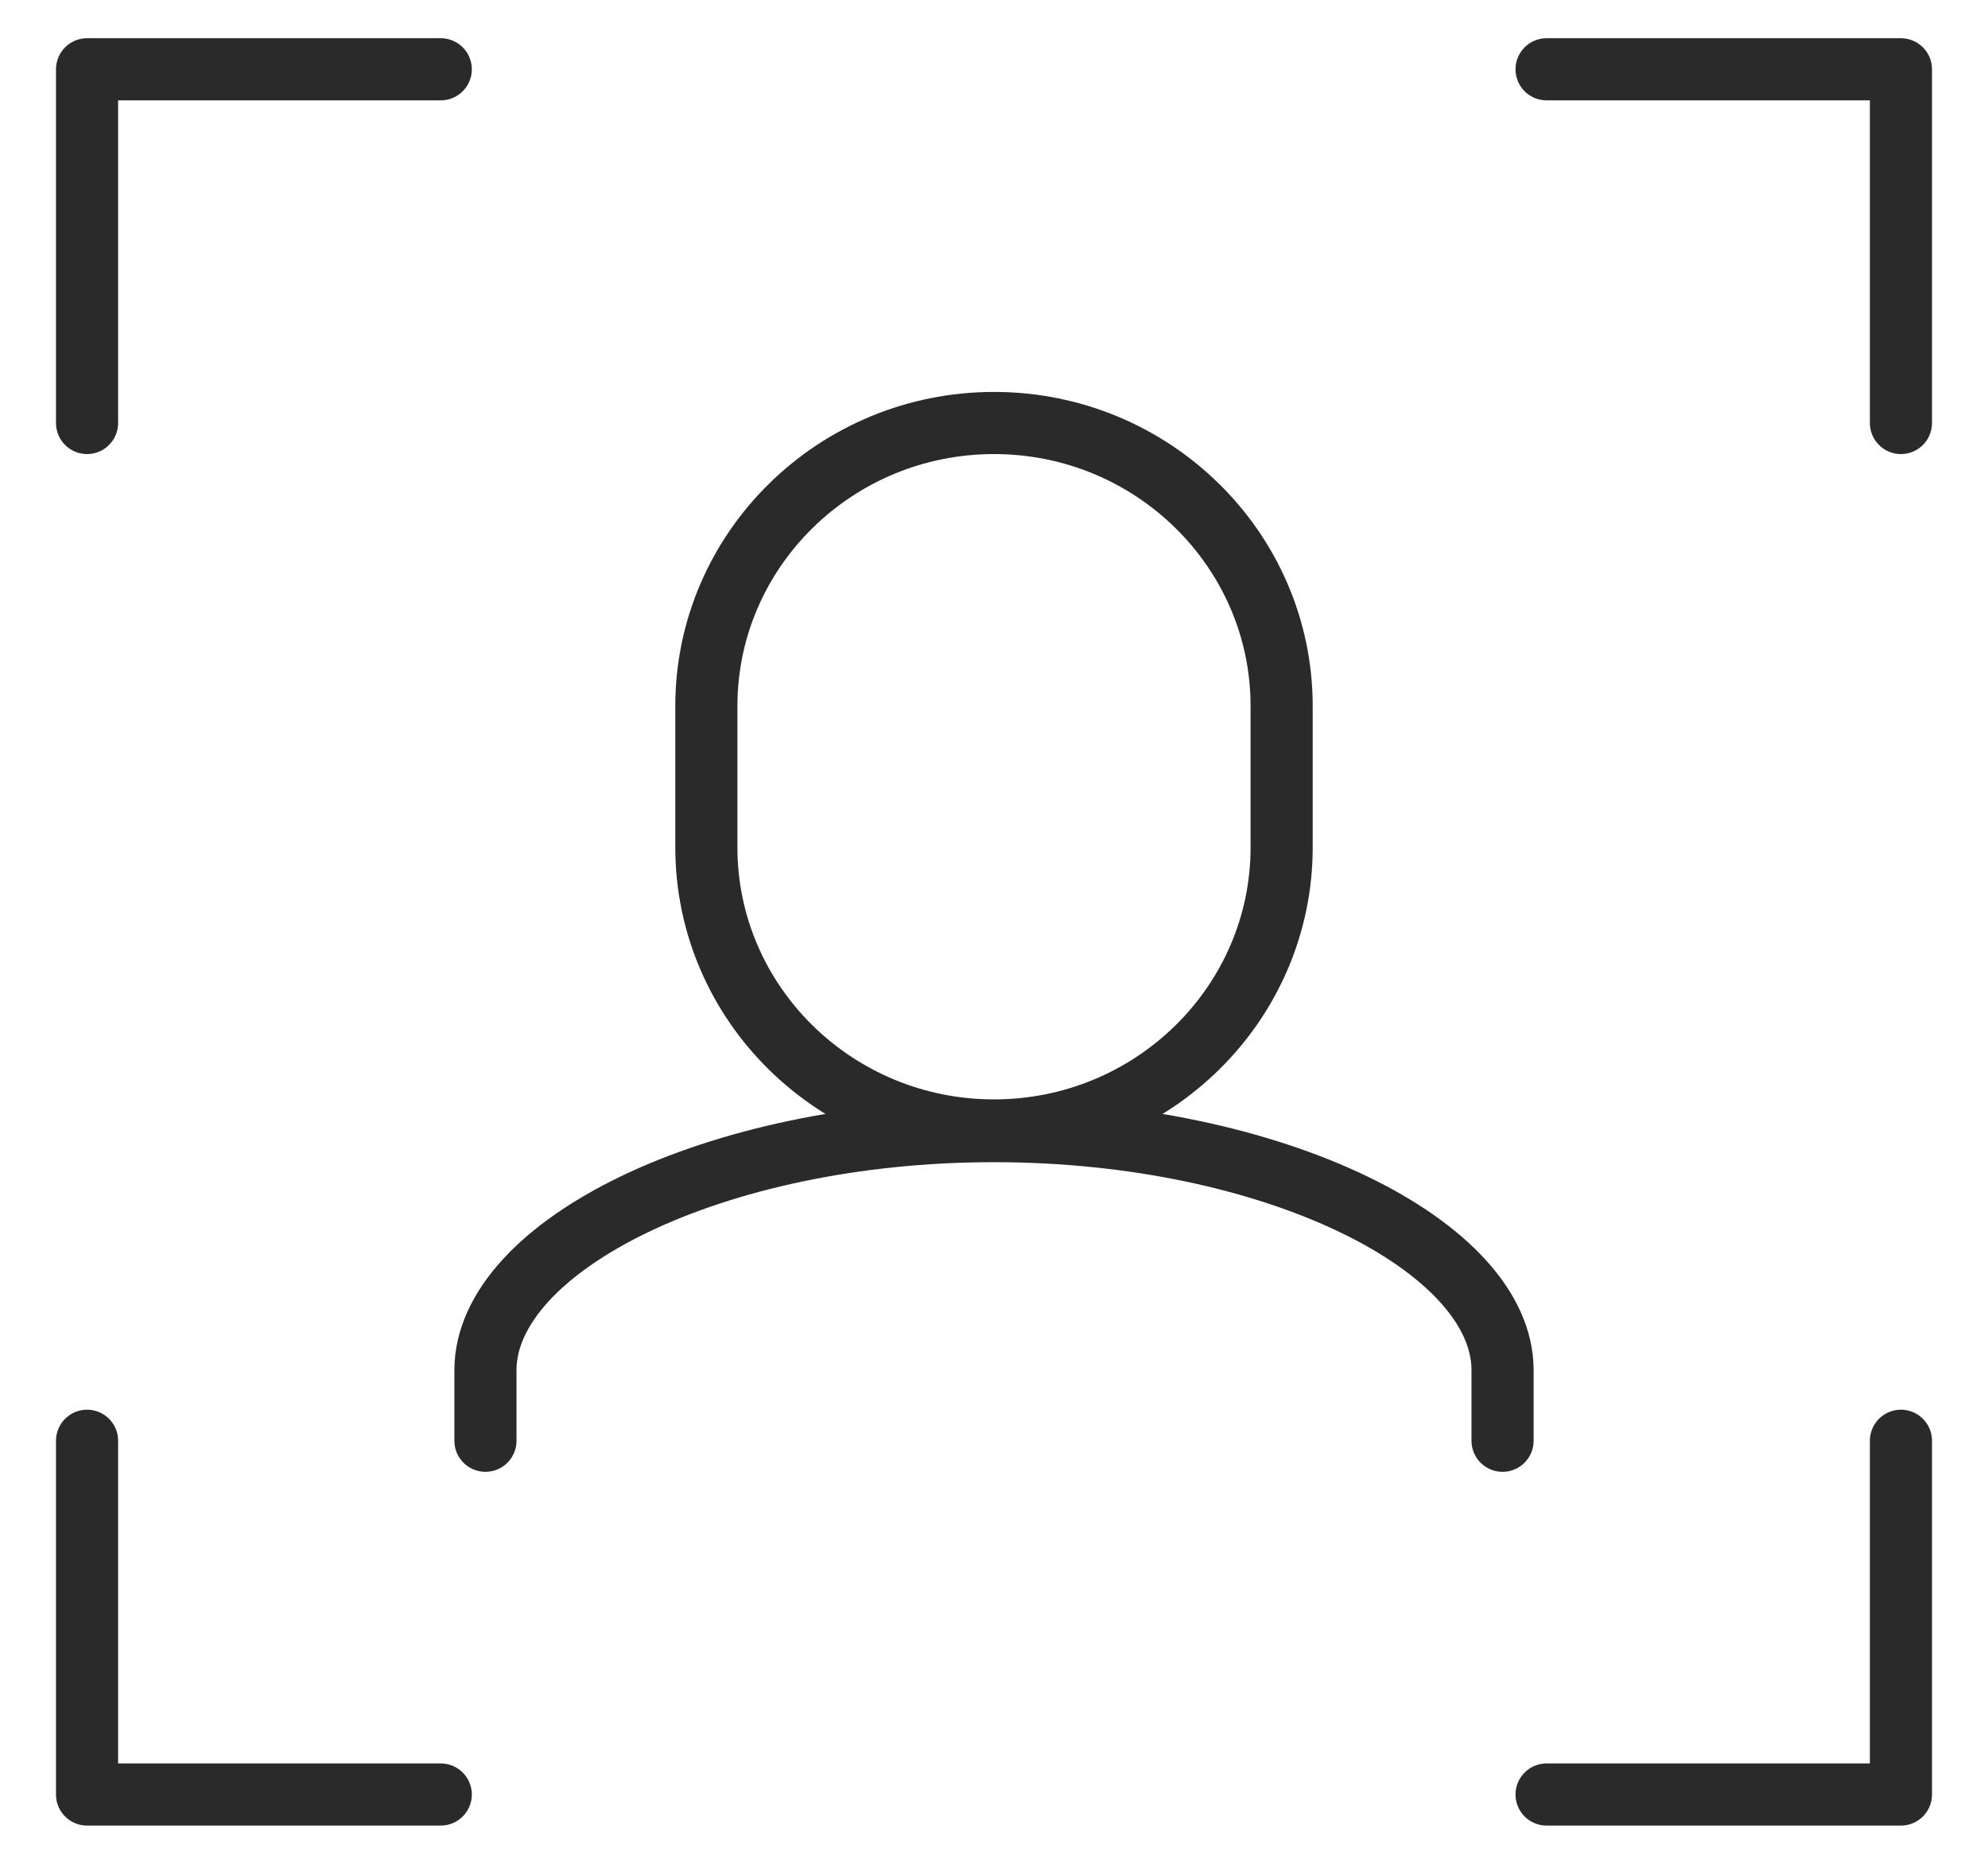 <svg width="48" height="45" viewBox="0 0 48 45" fill="none" xmlns="http://www.w3.org/2000/svg">
<g clip-path="url(#clip0_143_193)">
<path d="M2.102 10.213V1.673H10.642" stroke="#2A2A2A" stroke-width="1.5" stroke-linecap="round" stroke-linejoin="round"/>
<path d="M45.898 10.213V1.673H37.342" stroke="#2A2A2A" stroke-width="1.5" stroke-linecap="round" stroke-linejoin="round"/>
<path d="M2.102 34.786V43.327H10.642" stroke="#2A2A2A" stroke-width="1.5" stroke-linecap="round" stroke-linejoin="round"/>
<path d="M45.898 34.786V43.327H37.342" stroke="#2A2A2A" stroke-width="1.5" stroke-linecap="round" stroke-linejoin="round"/>
<path d="M24 10.213C27.832 10.213 30.945 13.279 30.945 17.049V20.459C30.945 24.228 27.832 27.294 24 27.294C20.168 27.294 17.055 24.228 17.055 20.459V17.049C17.055 13.279 20.168 10.213 24 10.213Z" stroke="#2A2A2A" stroke-width="1.5" stroke-linecap="round" stroke-linejoin="round"/>
<path d="M11.721 34.786V33.082C11.721 30.094 17.227 27.31 24 27.31C30.773 27.31 36.279 30.094 36.279 33.082V34.786" stroke="#2A2A2A" stroke-width="1.5" stroke-linecap="round" stroke-linejoin="round"/>
</g>
<defs>
<clipPath id="clip0_143_193">
<rect width="46.143" height="44" fill="white" transform="translate(0.929 0.5)"/>
</clipPath>
</defs>
</svg>
